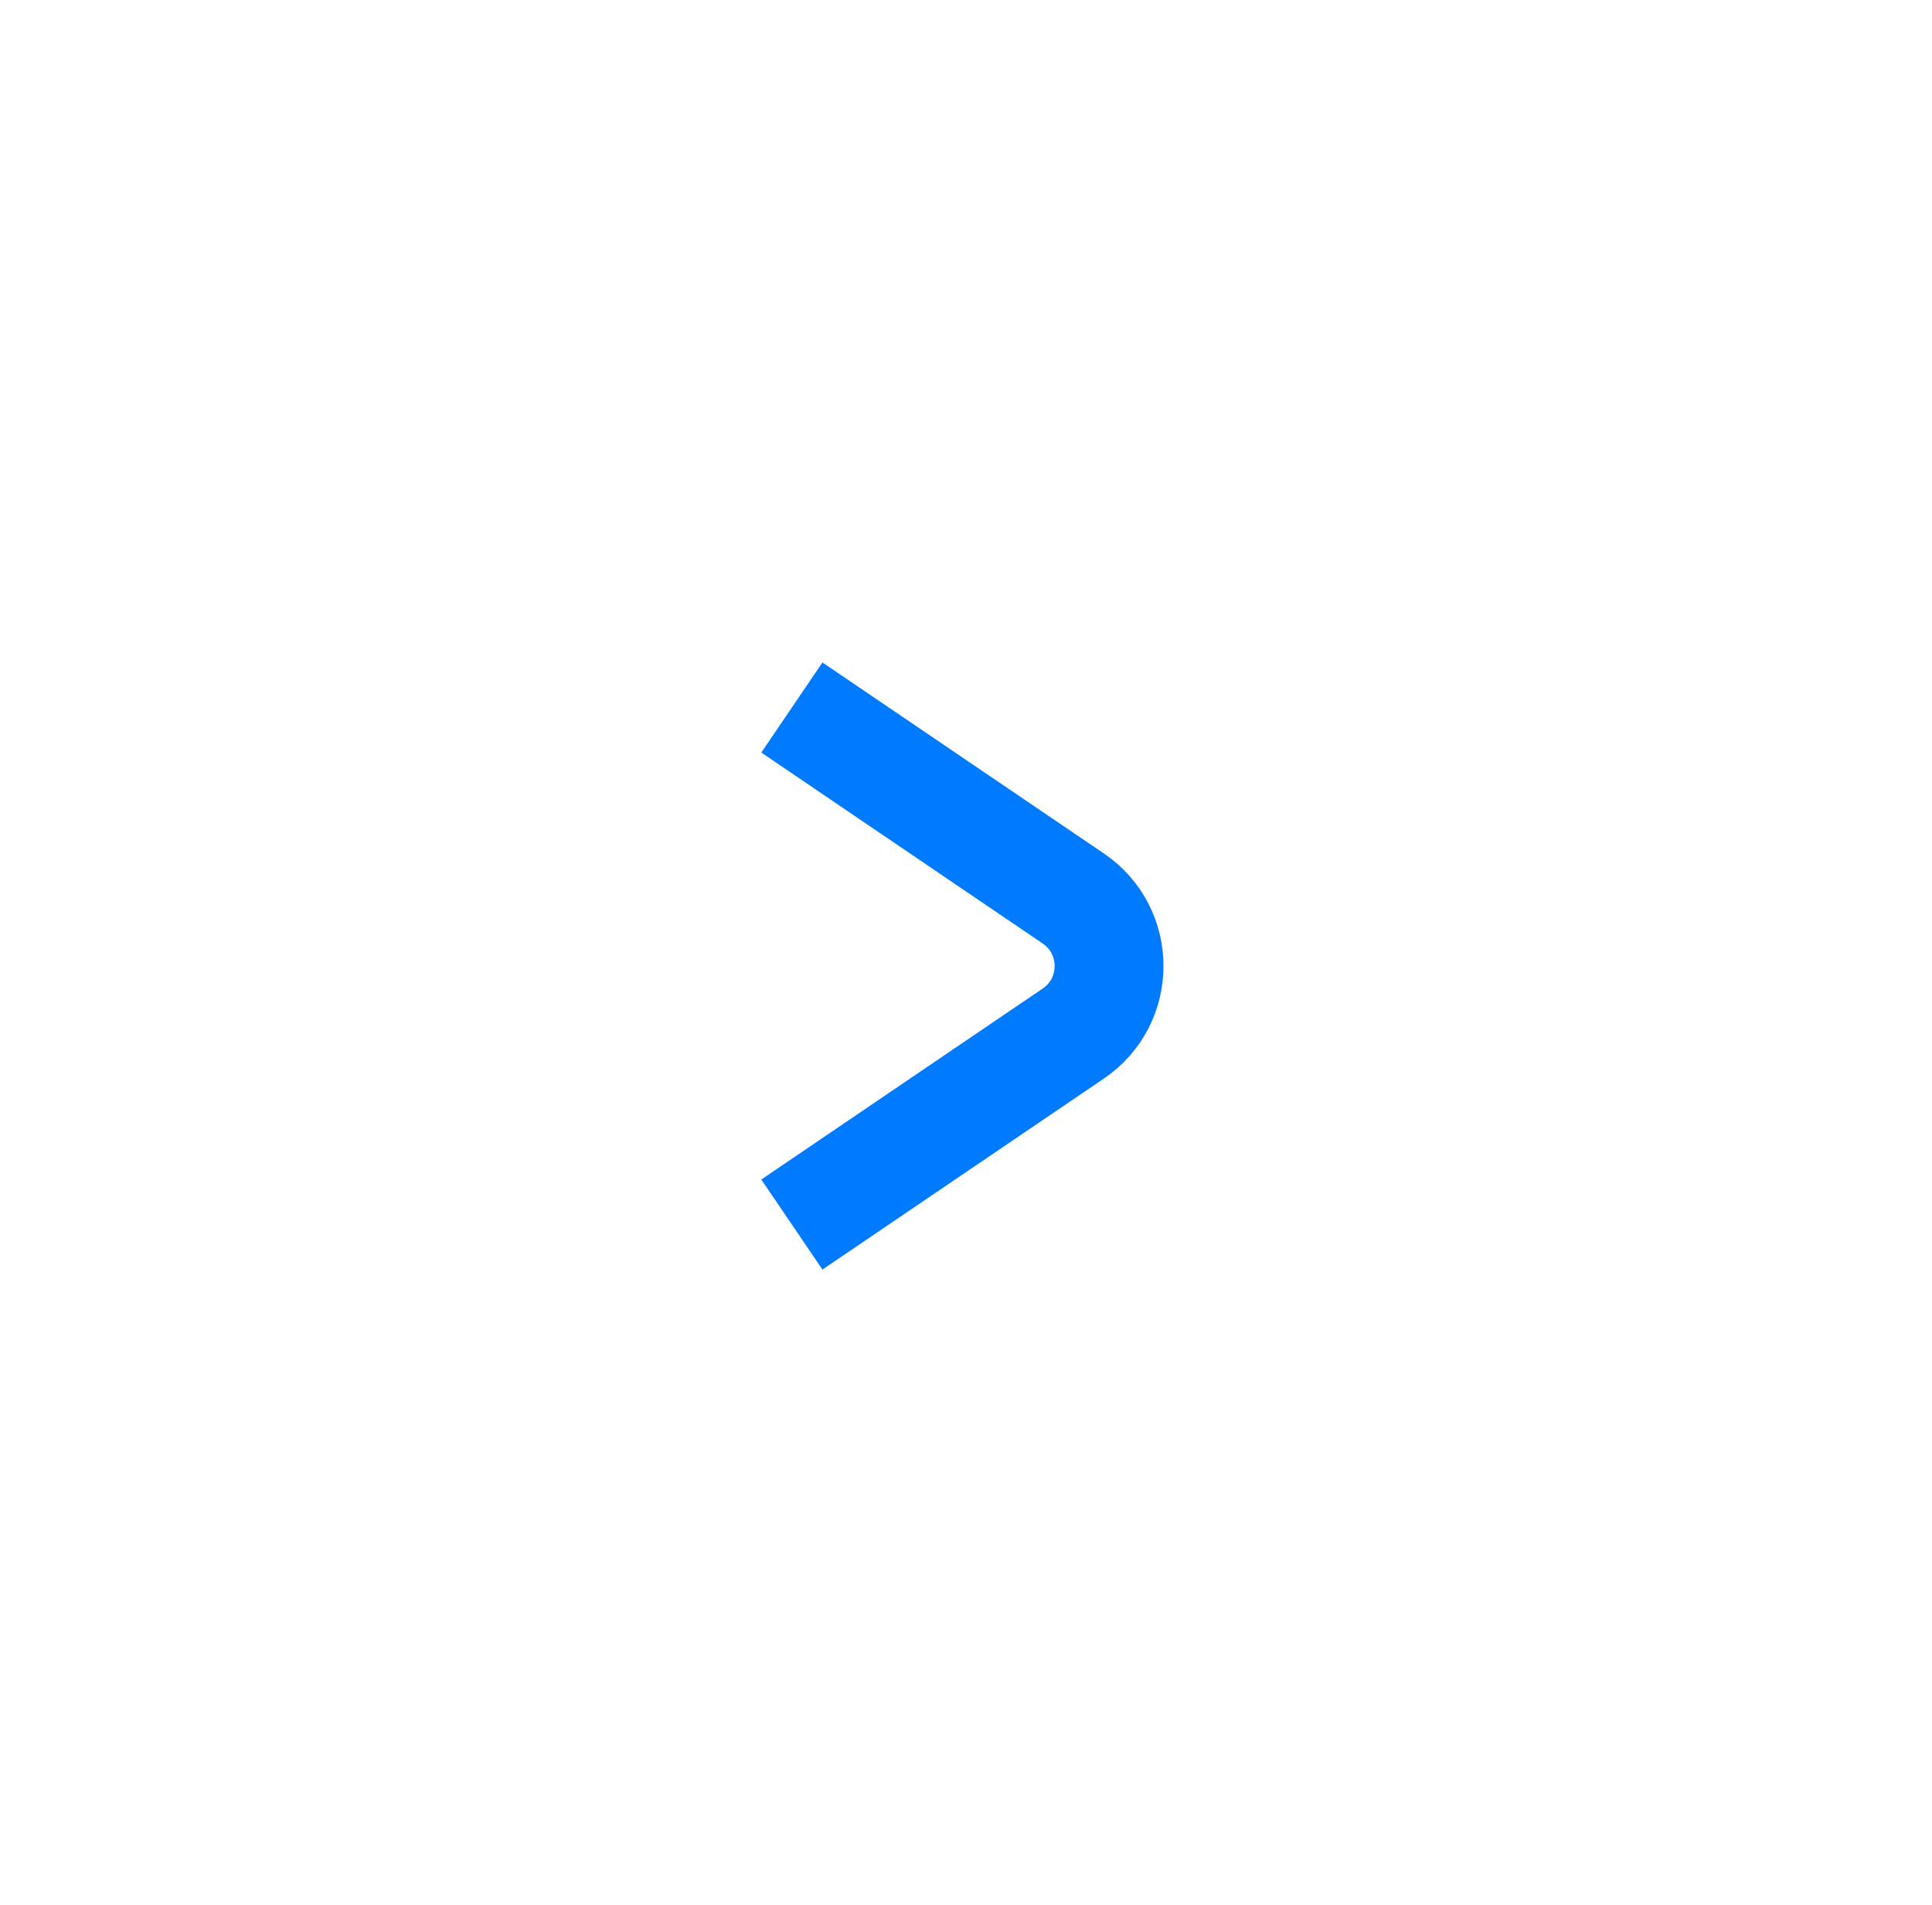 <svg width="71" height="70" viewBox="0 0 71 70" fill="none" xmlns="http://www.w3.org/2000/svg">
<g filter="url(#filter0_d)">
<rect x="5.101" y="5" width="60" height="60" rx="30" fill="white"/>
</g>
<path d="M29.101 26L39.442 33.018C41.196 34.208 41.196 36.792 39.442 37.982L29.101 45" stroke="#007BFF" stroke-width="4"/>
<defs>
<filter id="filter0_d" x="0.101" y="0" width="70" height="70" filterUnits="userSpaceOnUse" color-interpolation-filters="sRGB">
<feFlood flood-opacity="0" result="BackgroundImageFix"/>
<feColorMatrix in="SourceAlpha" type="matrix" values="0 0 0 0 0 0 0 0 0 0 0 0 0 0 0 0 0 0 127 0"/>
<feMorphology radius="2" operator="dilate" in="SourceAlpha" result="effect1_dropShadow"/>
<feOffset/>
<feGaussianBlur stdDeviation="1.5"/>
<feColorMatrix type="matrix" values="0 0 0 0 0.653 0 0 0 0 0.653 0 0 0 0 0.653 0 0 0 0.151 0"/>
<feBlend mode="normal" in2="BackgroundImageFix" result="effect1_dropShadow"/>
<feBlend mode="normal" in="SourceGraphic" in2="effect1_dropShadow" result="shape"/>
</filter>
</defs>
</svg>